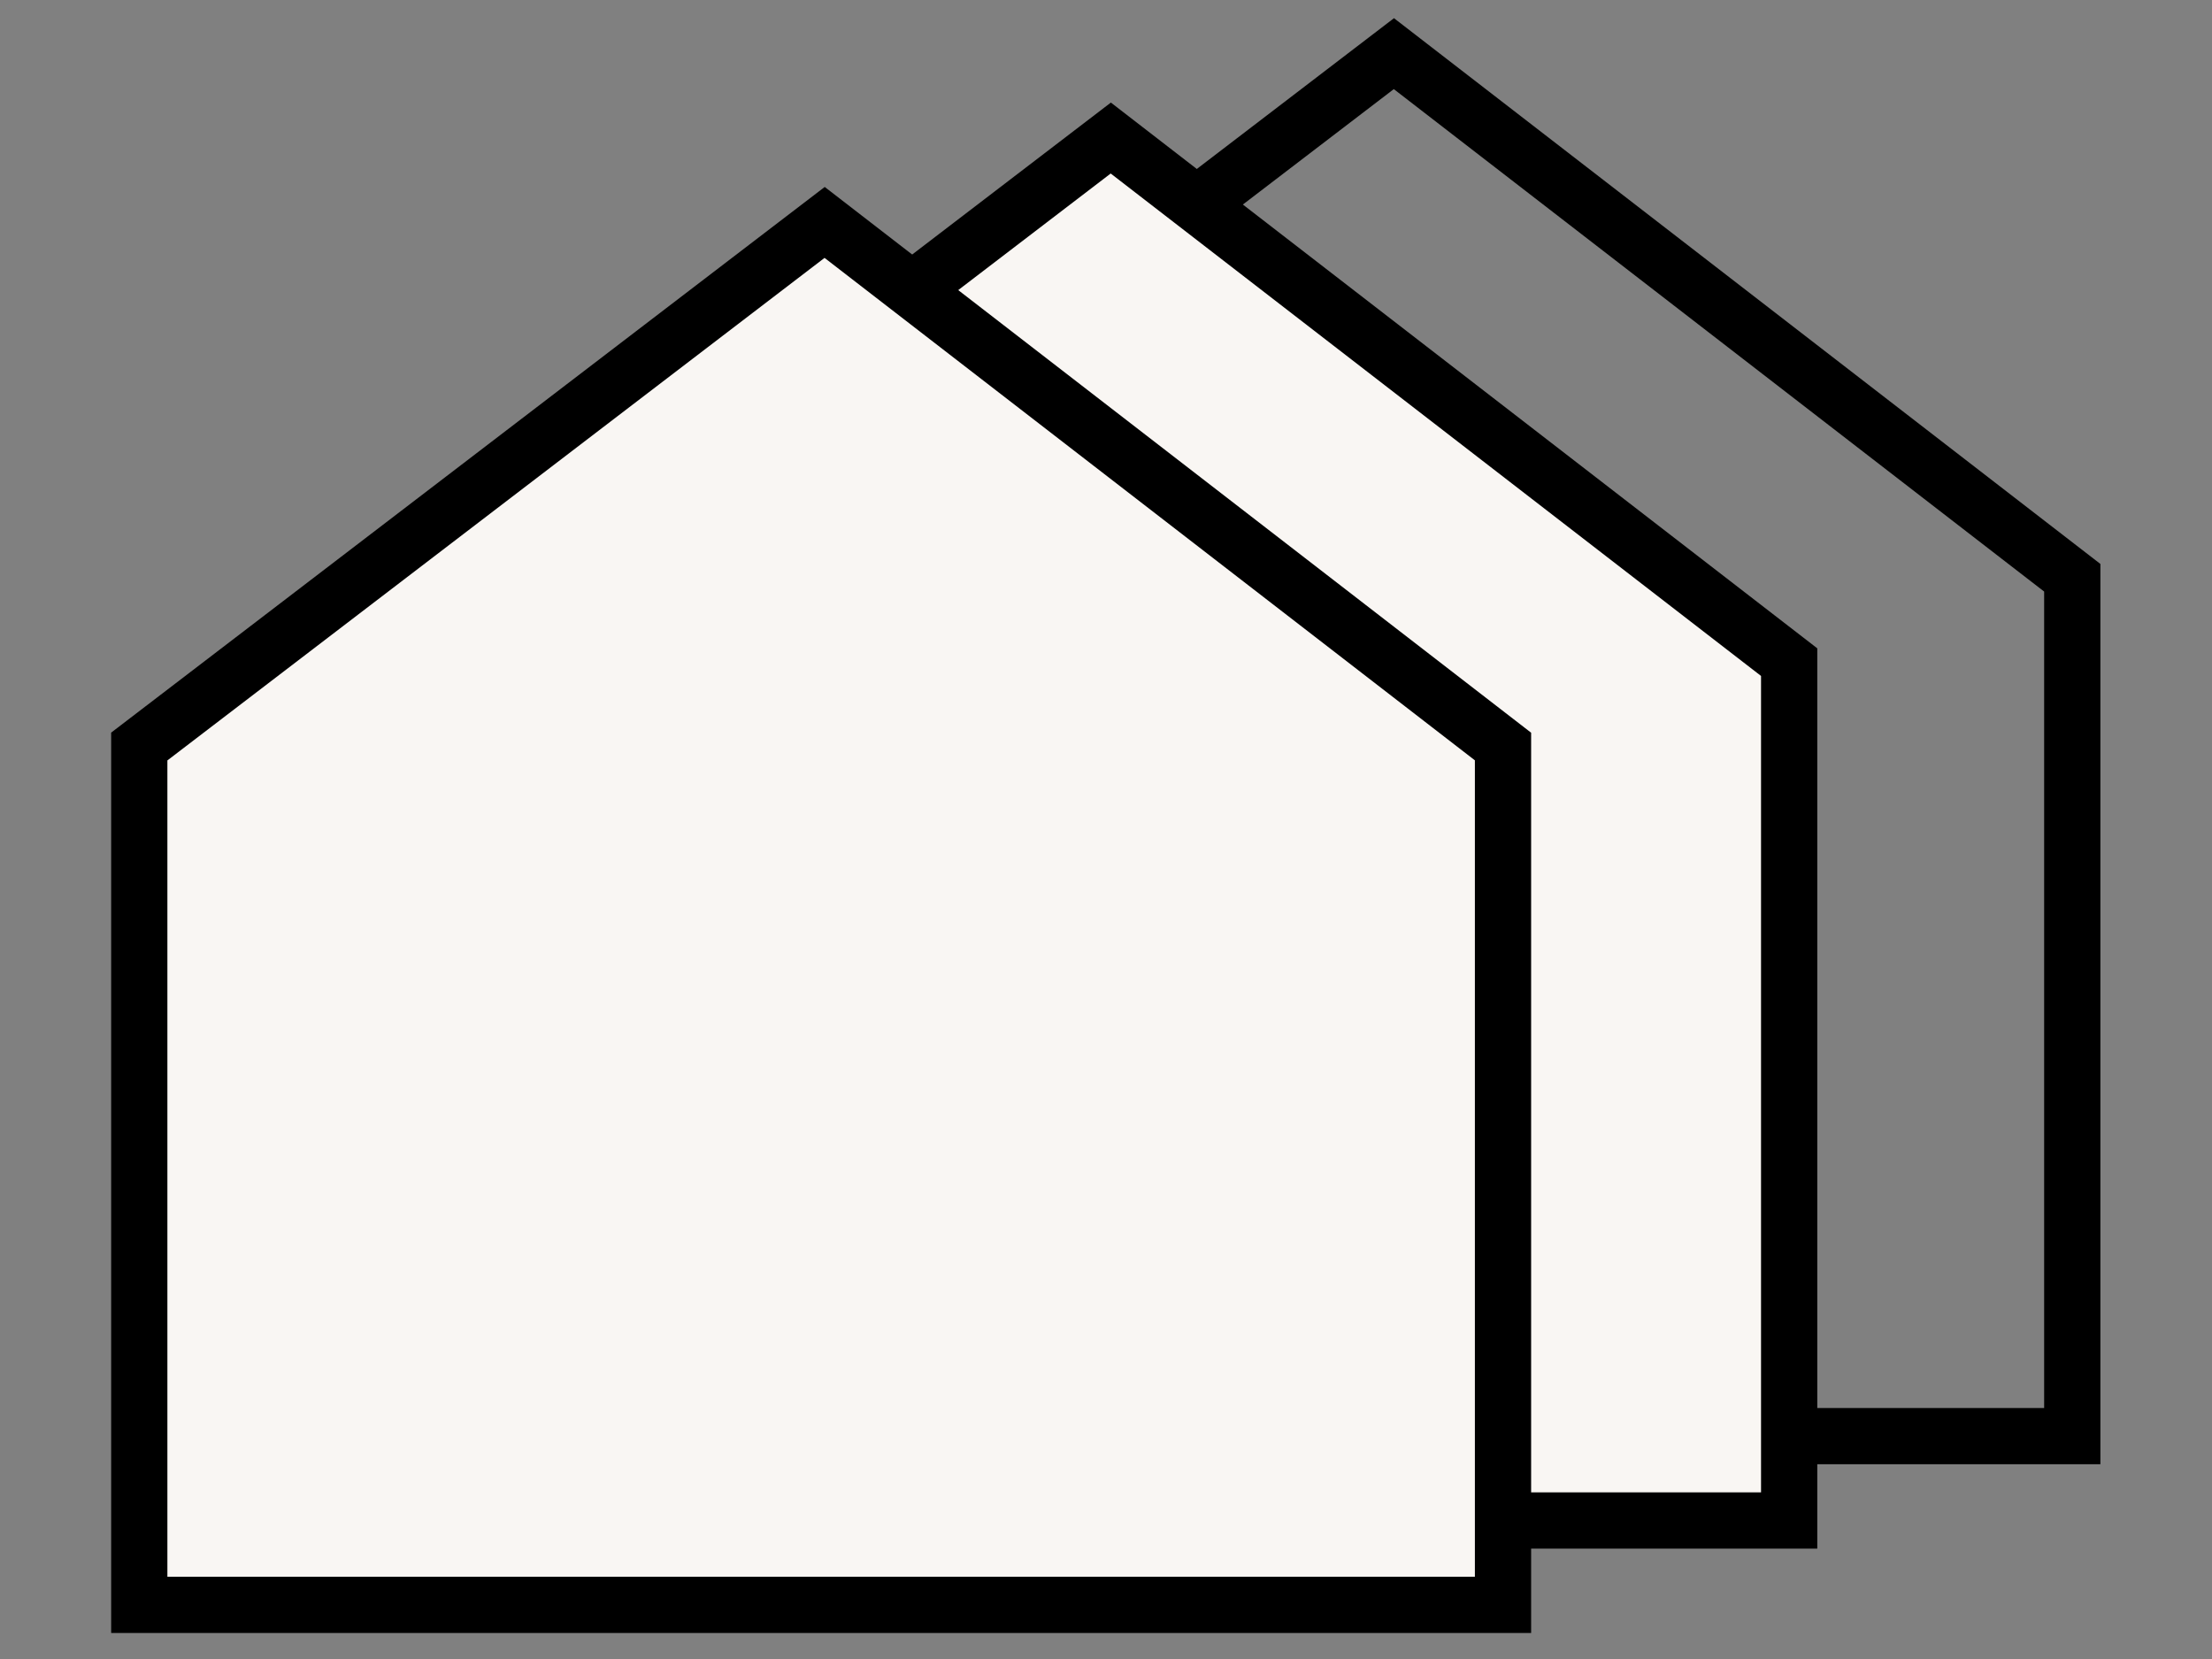 <?xml version="1.0" encoding="UTF-8" standalone="no"?>
<!DOCTYPE svg PUBLIC "-//W3C//DTD SVG 1.1//EN" "http://www.w3.org/Graphics/SVG/1.1/DTD/svg11.dtd">
<svg width="100%" height="100%" viewBox="0 0 80 60" version="1.1" xmlns="http://www.w3.org/2000/svg" xmlns:xlink="http://www.w3.org/1999/xlink" xml:space="preserve" xmlns:serif="http://www.serif.com/" style="fill-rule:evenodd;clip-rule:evenodd;stroke-miterlimit:2;">
    <rect x="0" y="0" width="80" height="60" fill="#808080" stroke="none"/>
    <g transform="matrix(1,0,0,1,-0.54,0.457)">
        <g transform="matrix(1.017,0,0,1.017,20.492,-3.97)">
            <path d="M5.578,54.525L54.075,54.525L54.075,24L29.951,5.362L5.578,24L5.578,54.525Z" style="fill:none;stroke:black;stroke-width:2px;"/>
        </g>
        <g transform="matrix(1.017,0,0,1.017,10.253,-0.918)">
            <path d="M5.578,54.525L54.075,54.525L54.075,24L29.951,5.362L5.578,24L5.578,54.525Z" style="fill:rgb(249,246,243);stroke:black;stroke-width:2px;"/>
        </g>
        <g transform="matrix(1.017,0,0,1.017,-0.096,2.134)">
            <path d="M5.578,54.525L54.075,54.525L54.075,24L29.951,5.362L5.578,24L5.578,54.525Z" style="fill:rgb(249,246,243);stroke:black;stroke-width:2px;"/>
        </g>
    </g>
</svg>
